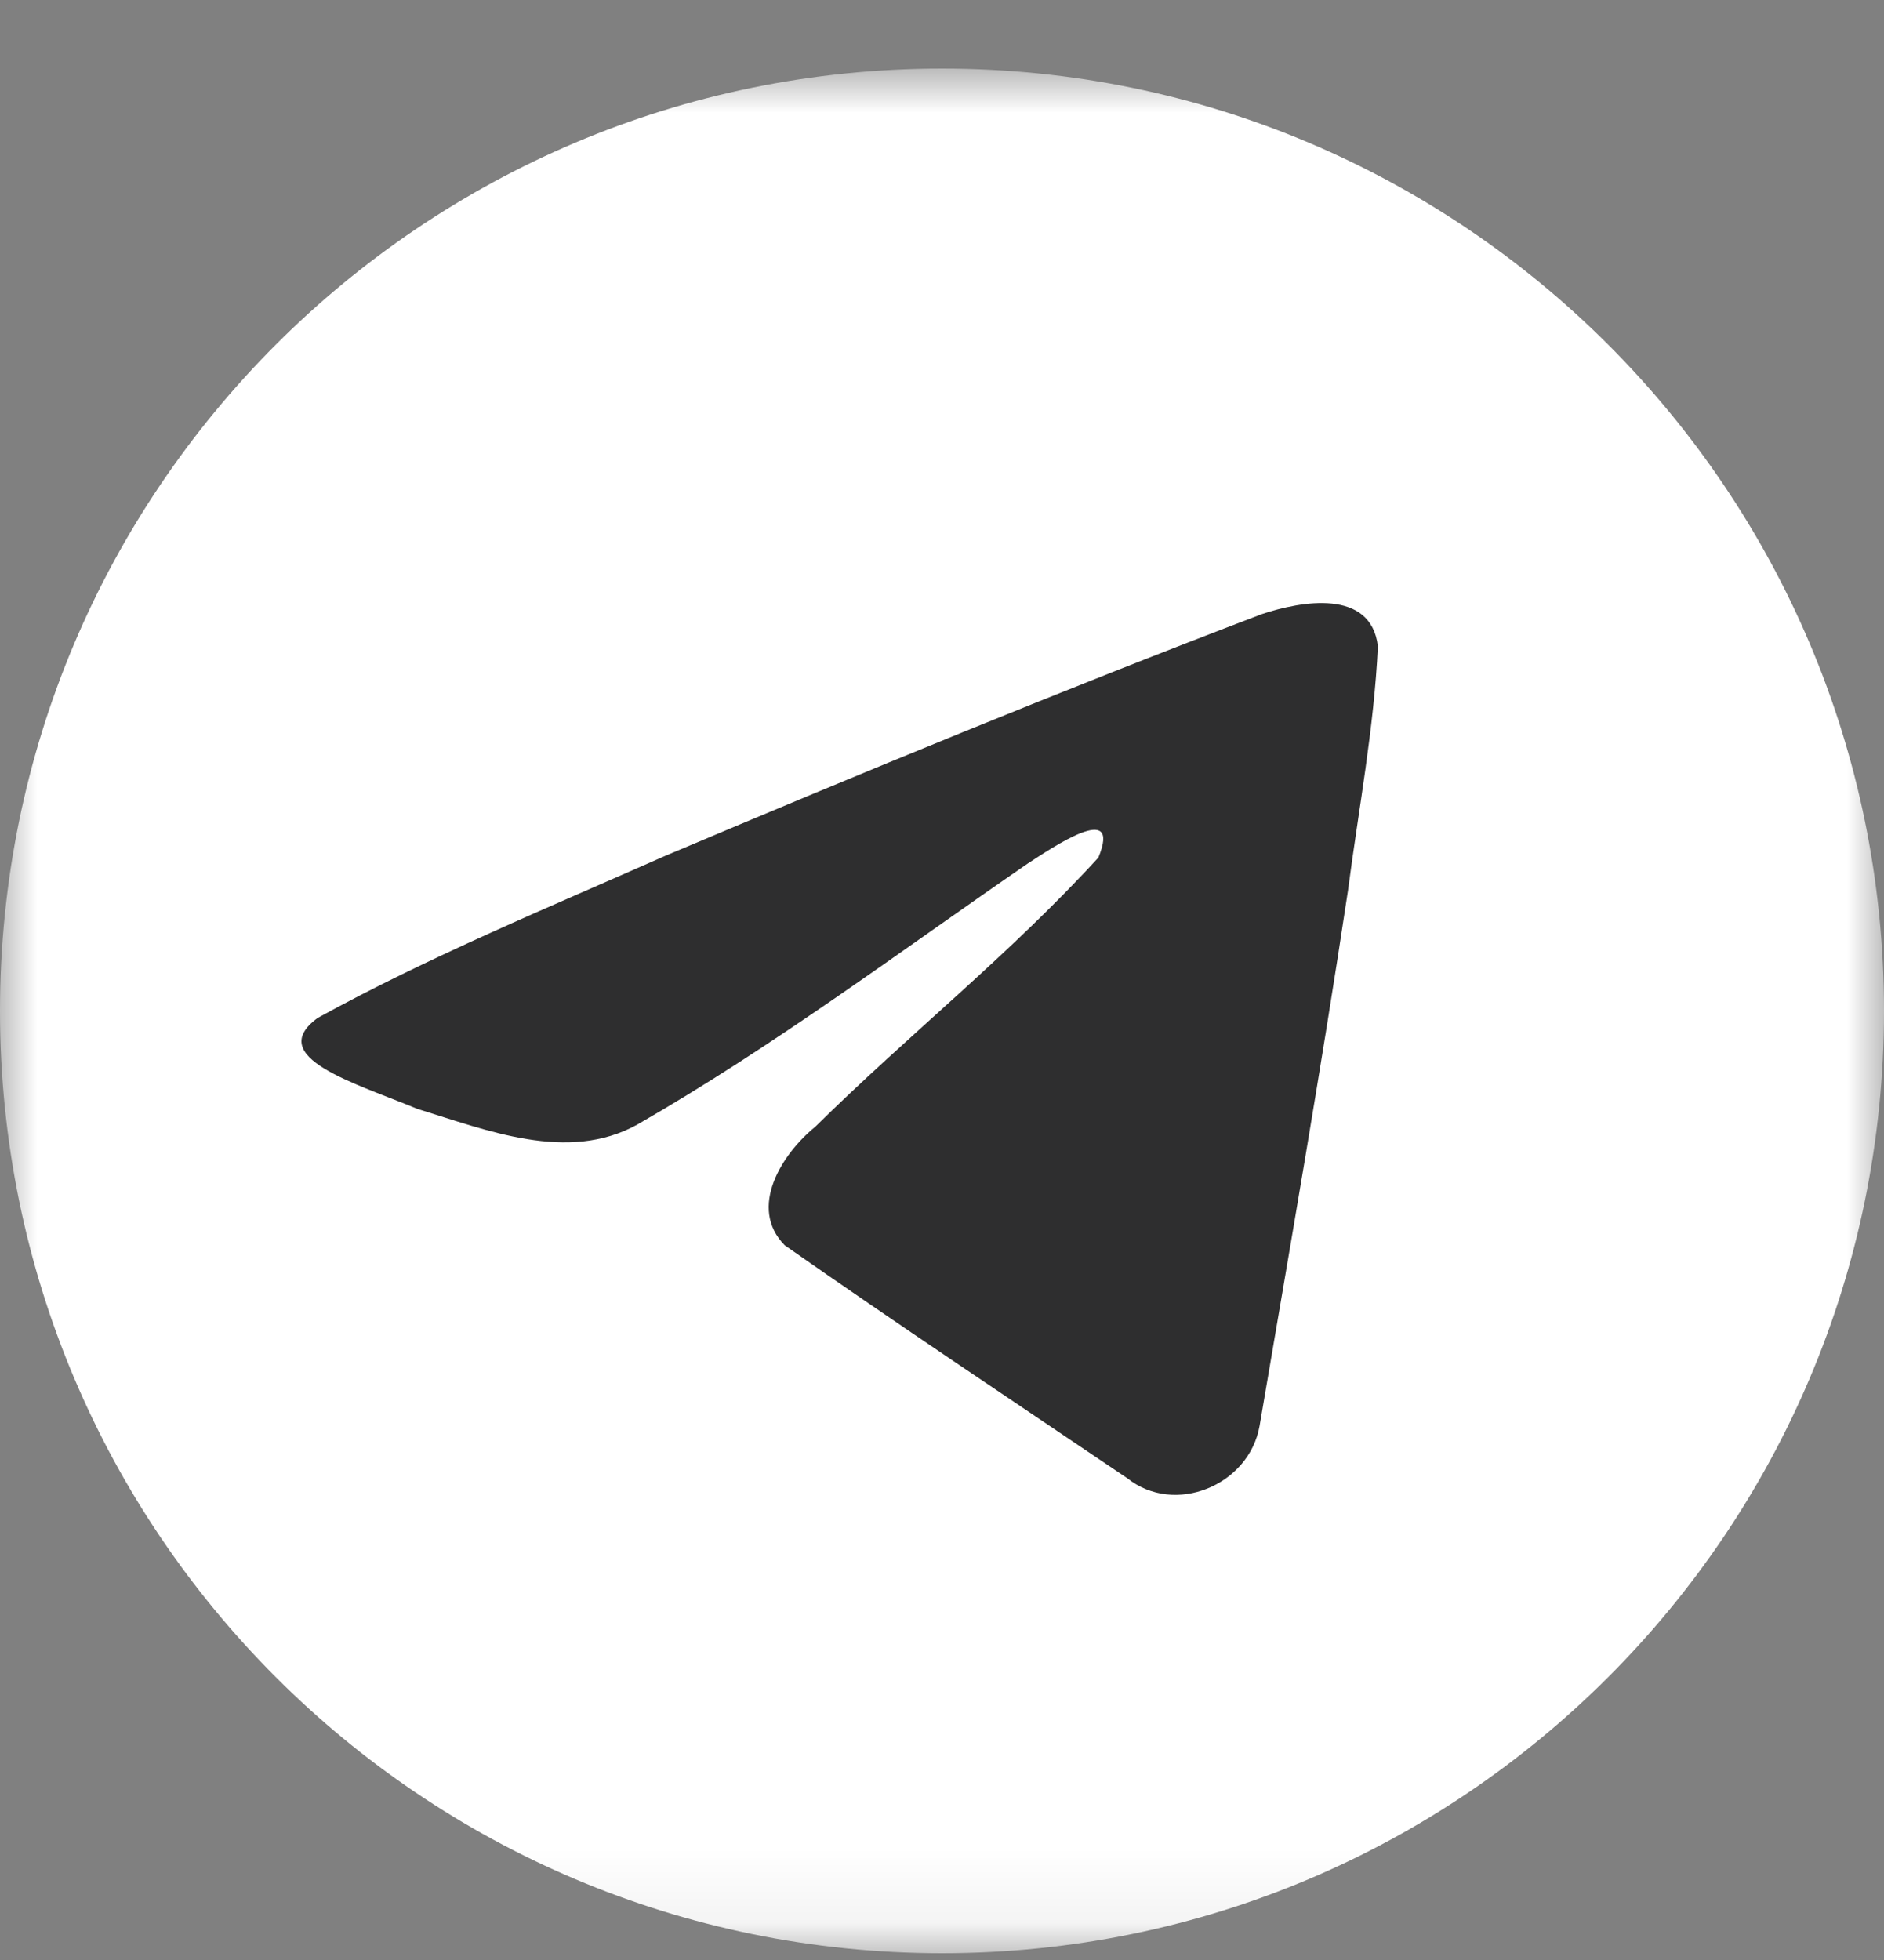 <svg width="25" height="26" viewBox="0 0 25 26" fill="none" xmlns="http://www.w3.org/2000/svg">
<rect x="0" y="0" width="25" height="26" fill="#808080" stroke="none"/>
<g clip-path="url(#clip0_12_241)">
<g clip-path="url(#clip1_12_241)">
<g clip-path="url(#clip2_12_241)">
<mask id="mask0_12_241" style="mask-type:luminance" maskUnits="userSpaceOnUse" x="0" y="0" width="25" height="26">
<path d="M25 0.91H0V25.91H25V0.91Z" fill="white"/>
</mask>
<g mask="url(#mask0_12_241)">
<path d="M12.5 25.91C19.404 25.91 25 20.314 25 13.41C25 6.506 19.404 0.91 12.5 0.91C5.596 0.91 0 6.506 0 13.41C0 20.314 5.596 25.91 12.5 25.91Z" fill="white"/>
<path d="M4.216 13.503C5.677 12.698 7.308 12.026 8.832 11.351C11.454 10.245 14.086 9.158 16.745 8.146C17.263 7.974 18.192 7.805 18.284 8.572C18.234 9.657 18.028 10.736 17.887 11.815C17.53 14.187 17.117 16.552 16.714 18.916C16.575 19.704 15.588 20.112 14.957 19.608C13.44 18.583 11.911 17.568 10.413 16.519C9.922 16.021 10.377 15.305 10.816 14.949C12.065 13.717 13.39 12.671 14.575 11.376C14.894 10.604 13.95 11.254 13.639 11.454C11.928 12.632 10.259 13.883 8.455 14.919C7.534 15.427 6.46 14.993 5.539 14.71C4.714 14.368 3.504 14.024 4.216 13.503Z" fill="#2E2E2F"/>
</g>
</g>
</g>
</g>
<defs>
<clipPath id="clip0_12_241">
<rect width="25" height="25" fill="white" transform="translate(0 0.91)"/>
</clipPath>
<clipPath id="clip1_12_241">
<rect width="25" height="25" fill="white" transform="translate(0 0.91)"/>
</clipPath>
<clipPath id="clip2_12_241">
<rect width="25" height="25" fill="white" transform="translate(0 0.91)"/>
</clipPath>
</defs>
</svg>
